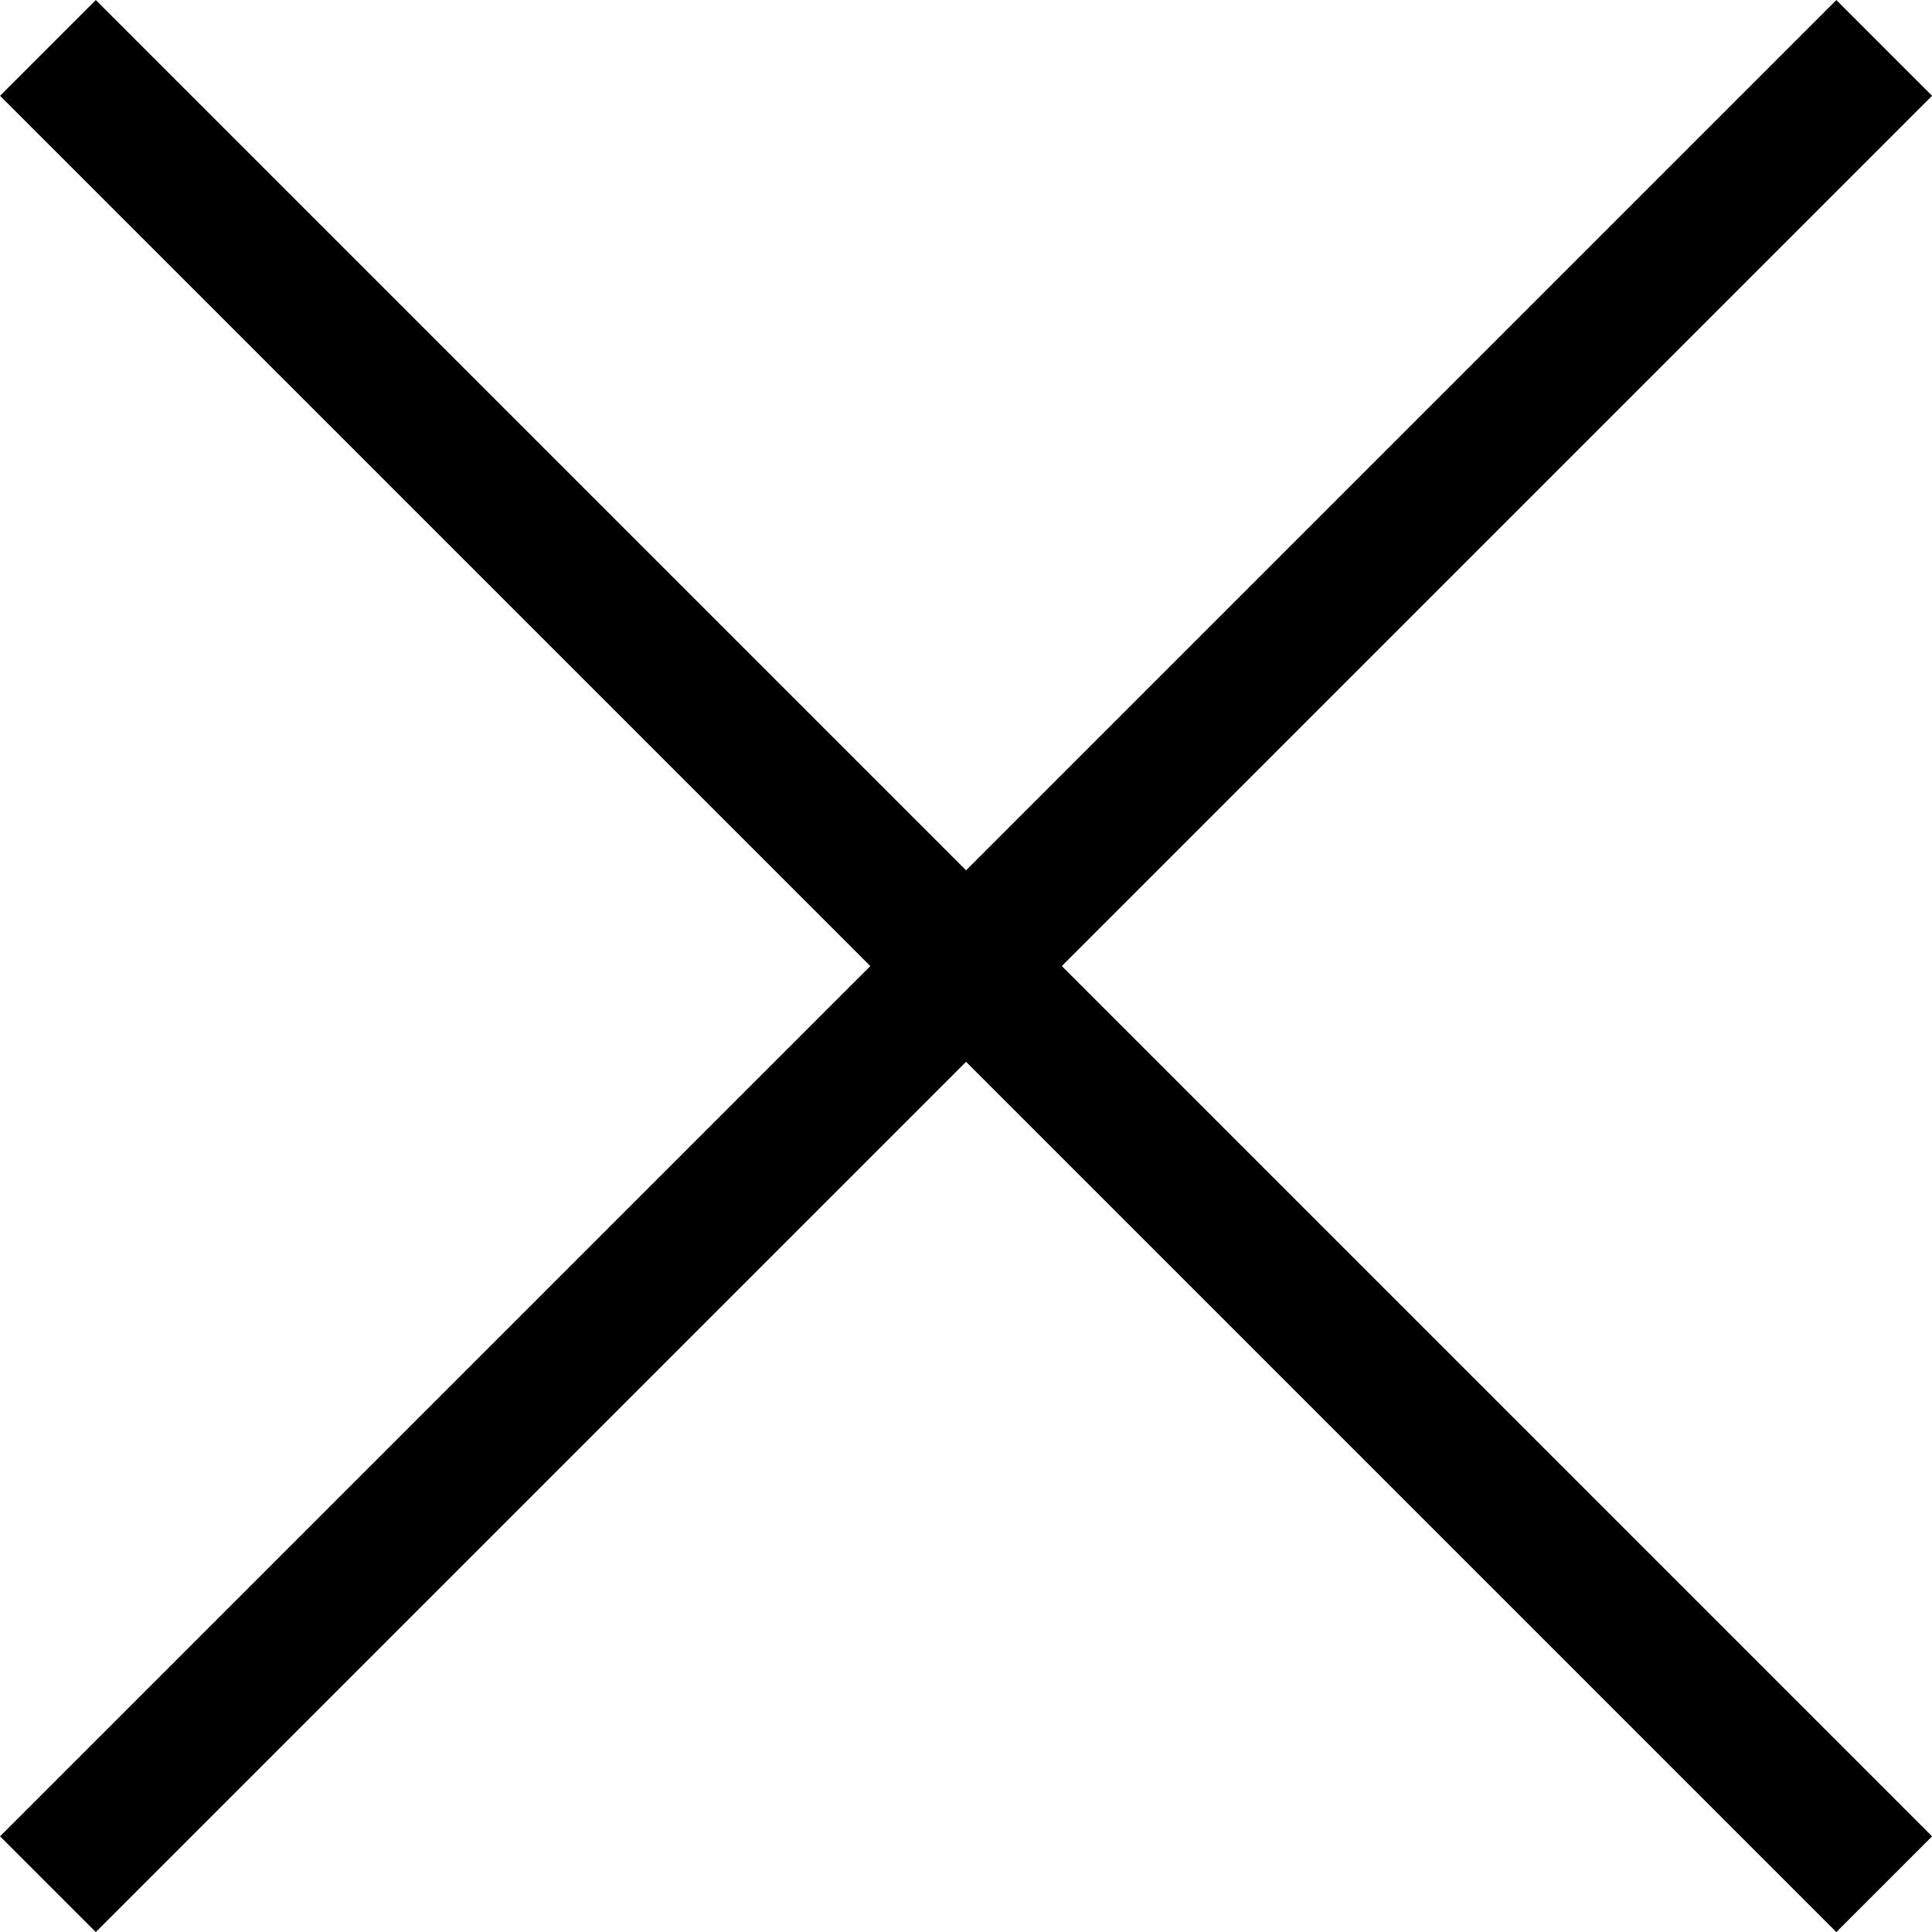 <svg xmlns="http://www.w3.org/2000/svg" width="14.269" height="14.269" viewBox="0 0 14.269 14.269"><g transform="translate(5563.854 45.854)"><line x1="13.562" y2="13.562" transform="translate(-5563.5 -45.5)" fill="none" stroke="#000" stroke-width="1"/><line x2="13.562" y2="13.562" transform="translate(-5563.5 -45.5)" fill="none" stroke="#000" stroke-width="1"/></g></svg>
